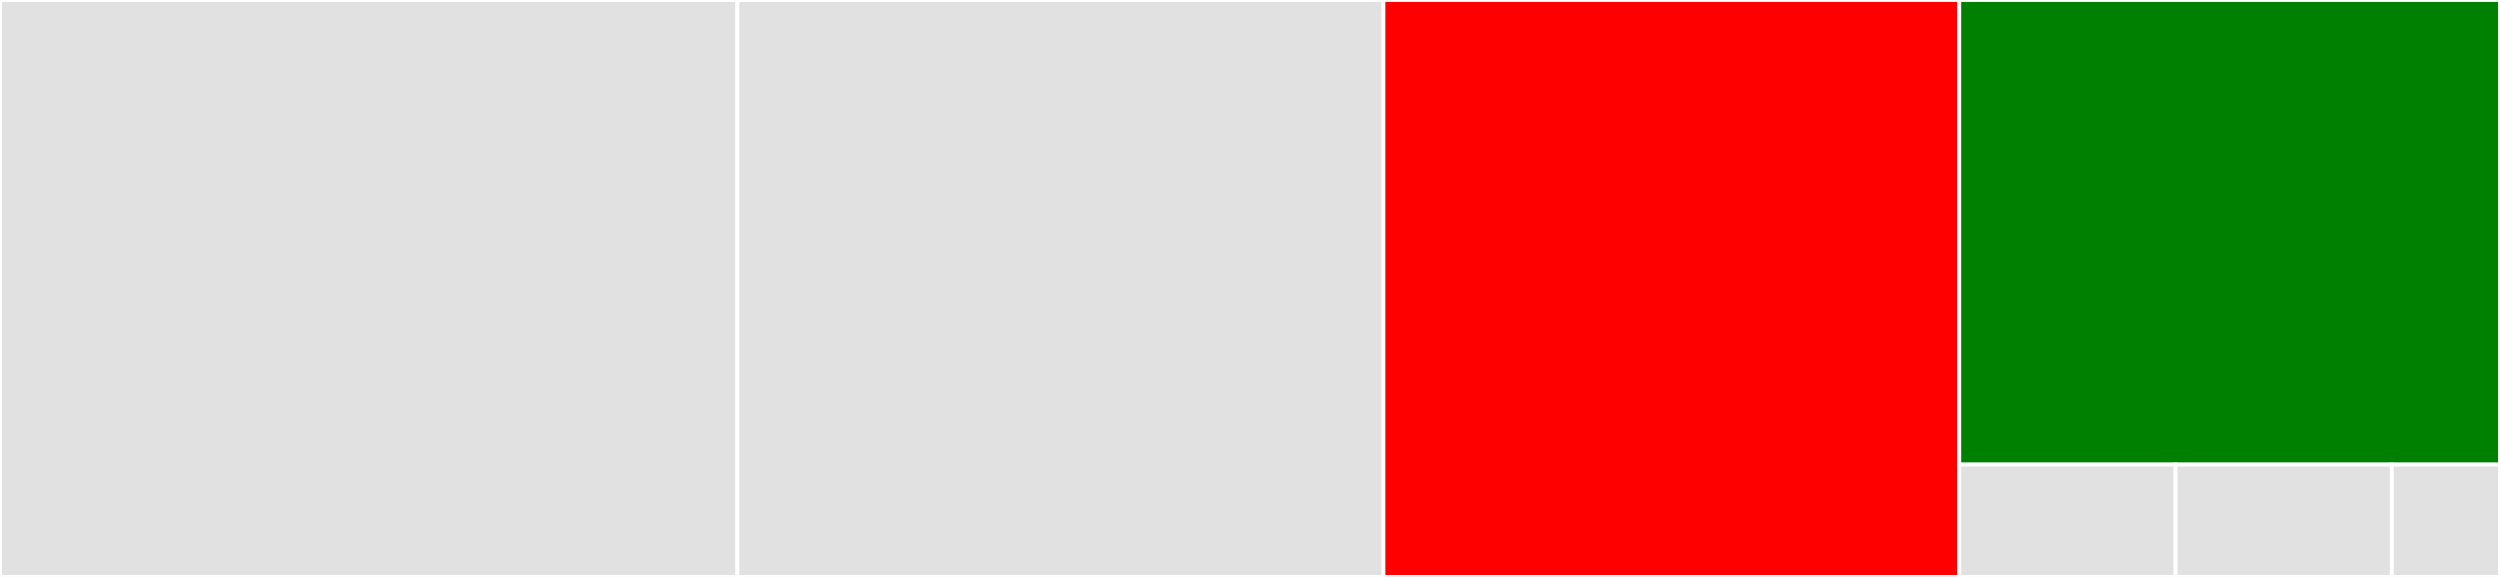 <svg baseProfile="full" width="650" height="150" viewBox="0 0 650 150" version="1.1"
xmlns="http://www.w3.org/2000/svg" xmlns:ev="http://www.w3.org/2001/xml-events"
xmlns:xlink="http://www.w3.org/1999/xlink">

<rect x="0" y="0" width="650" height="150" fill="#333333" stroke="none"/>

<style>rect.s{mask:url(#mask);}</style>
<defs>
  <pattern id="white" width="4" height="4" patternUnits="userSpaceOnUse" patternTransform="rotate(45)">
    <rect width="2" height="2" transform="translate(0,0)" fill="white"></rect>
  </pattern>
  <mask id="mask">
    <rect x="0" y="0" width="100%" height="100%" fill="url(#white)"></rect>
  </mask>
</defs>

<rect x="0" y="0" width="191.713" height="150.0" fill="#e1e1e1" stroke="white" stroke-width="1" class=" tooltipped" data-content="safety.py"><title>safety.py</title></rect>
<rect x="191.713" y="0" width="167.978" height="150.0" fill="#e1e1e1" stroke="white" stroke-width="1" class=" tooltipped" data-content="formatter.py"><title>formatter.py</title></rect>
<rect x="359.691" y="0" width="149.719" height="150.0" fill="red" stroke="white" stroke-width="1" class=" tooltipped" data-content="cli.py"><title>cli.py</title></rect>
<rect x="509.41" y="0" width="140.59" height="120.779" fill="green" stroke="white" stroke-width="1" class=" tooltipped" data-content="util.py"><title>util.py</title></rect>
<rect x="509.41" y="120.779" width="56.236" height="29.221" fill="#e1e1e1" stroke="white" stroke-width="1" class=" tooltipped" data-content="constants.py"><title>constants.py</title></rect>
<rect x="565.646" y="120.779" width="56.236" height="29.221" fill="#e1e1e1" stroke="white" stroke-width="1" class=" tooltipped" data-content="errors.py"><title>errors.py</title></rect>
<rect x="621.882" y="120.779" width="28.118" height="29.221" fill="#e1e1e1" stroke="white" stroke-width="1" class=" tooltipped" data-content="__init__.py"><title>__init__.py</title></rect>
</svg>
